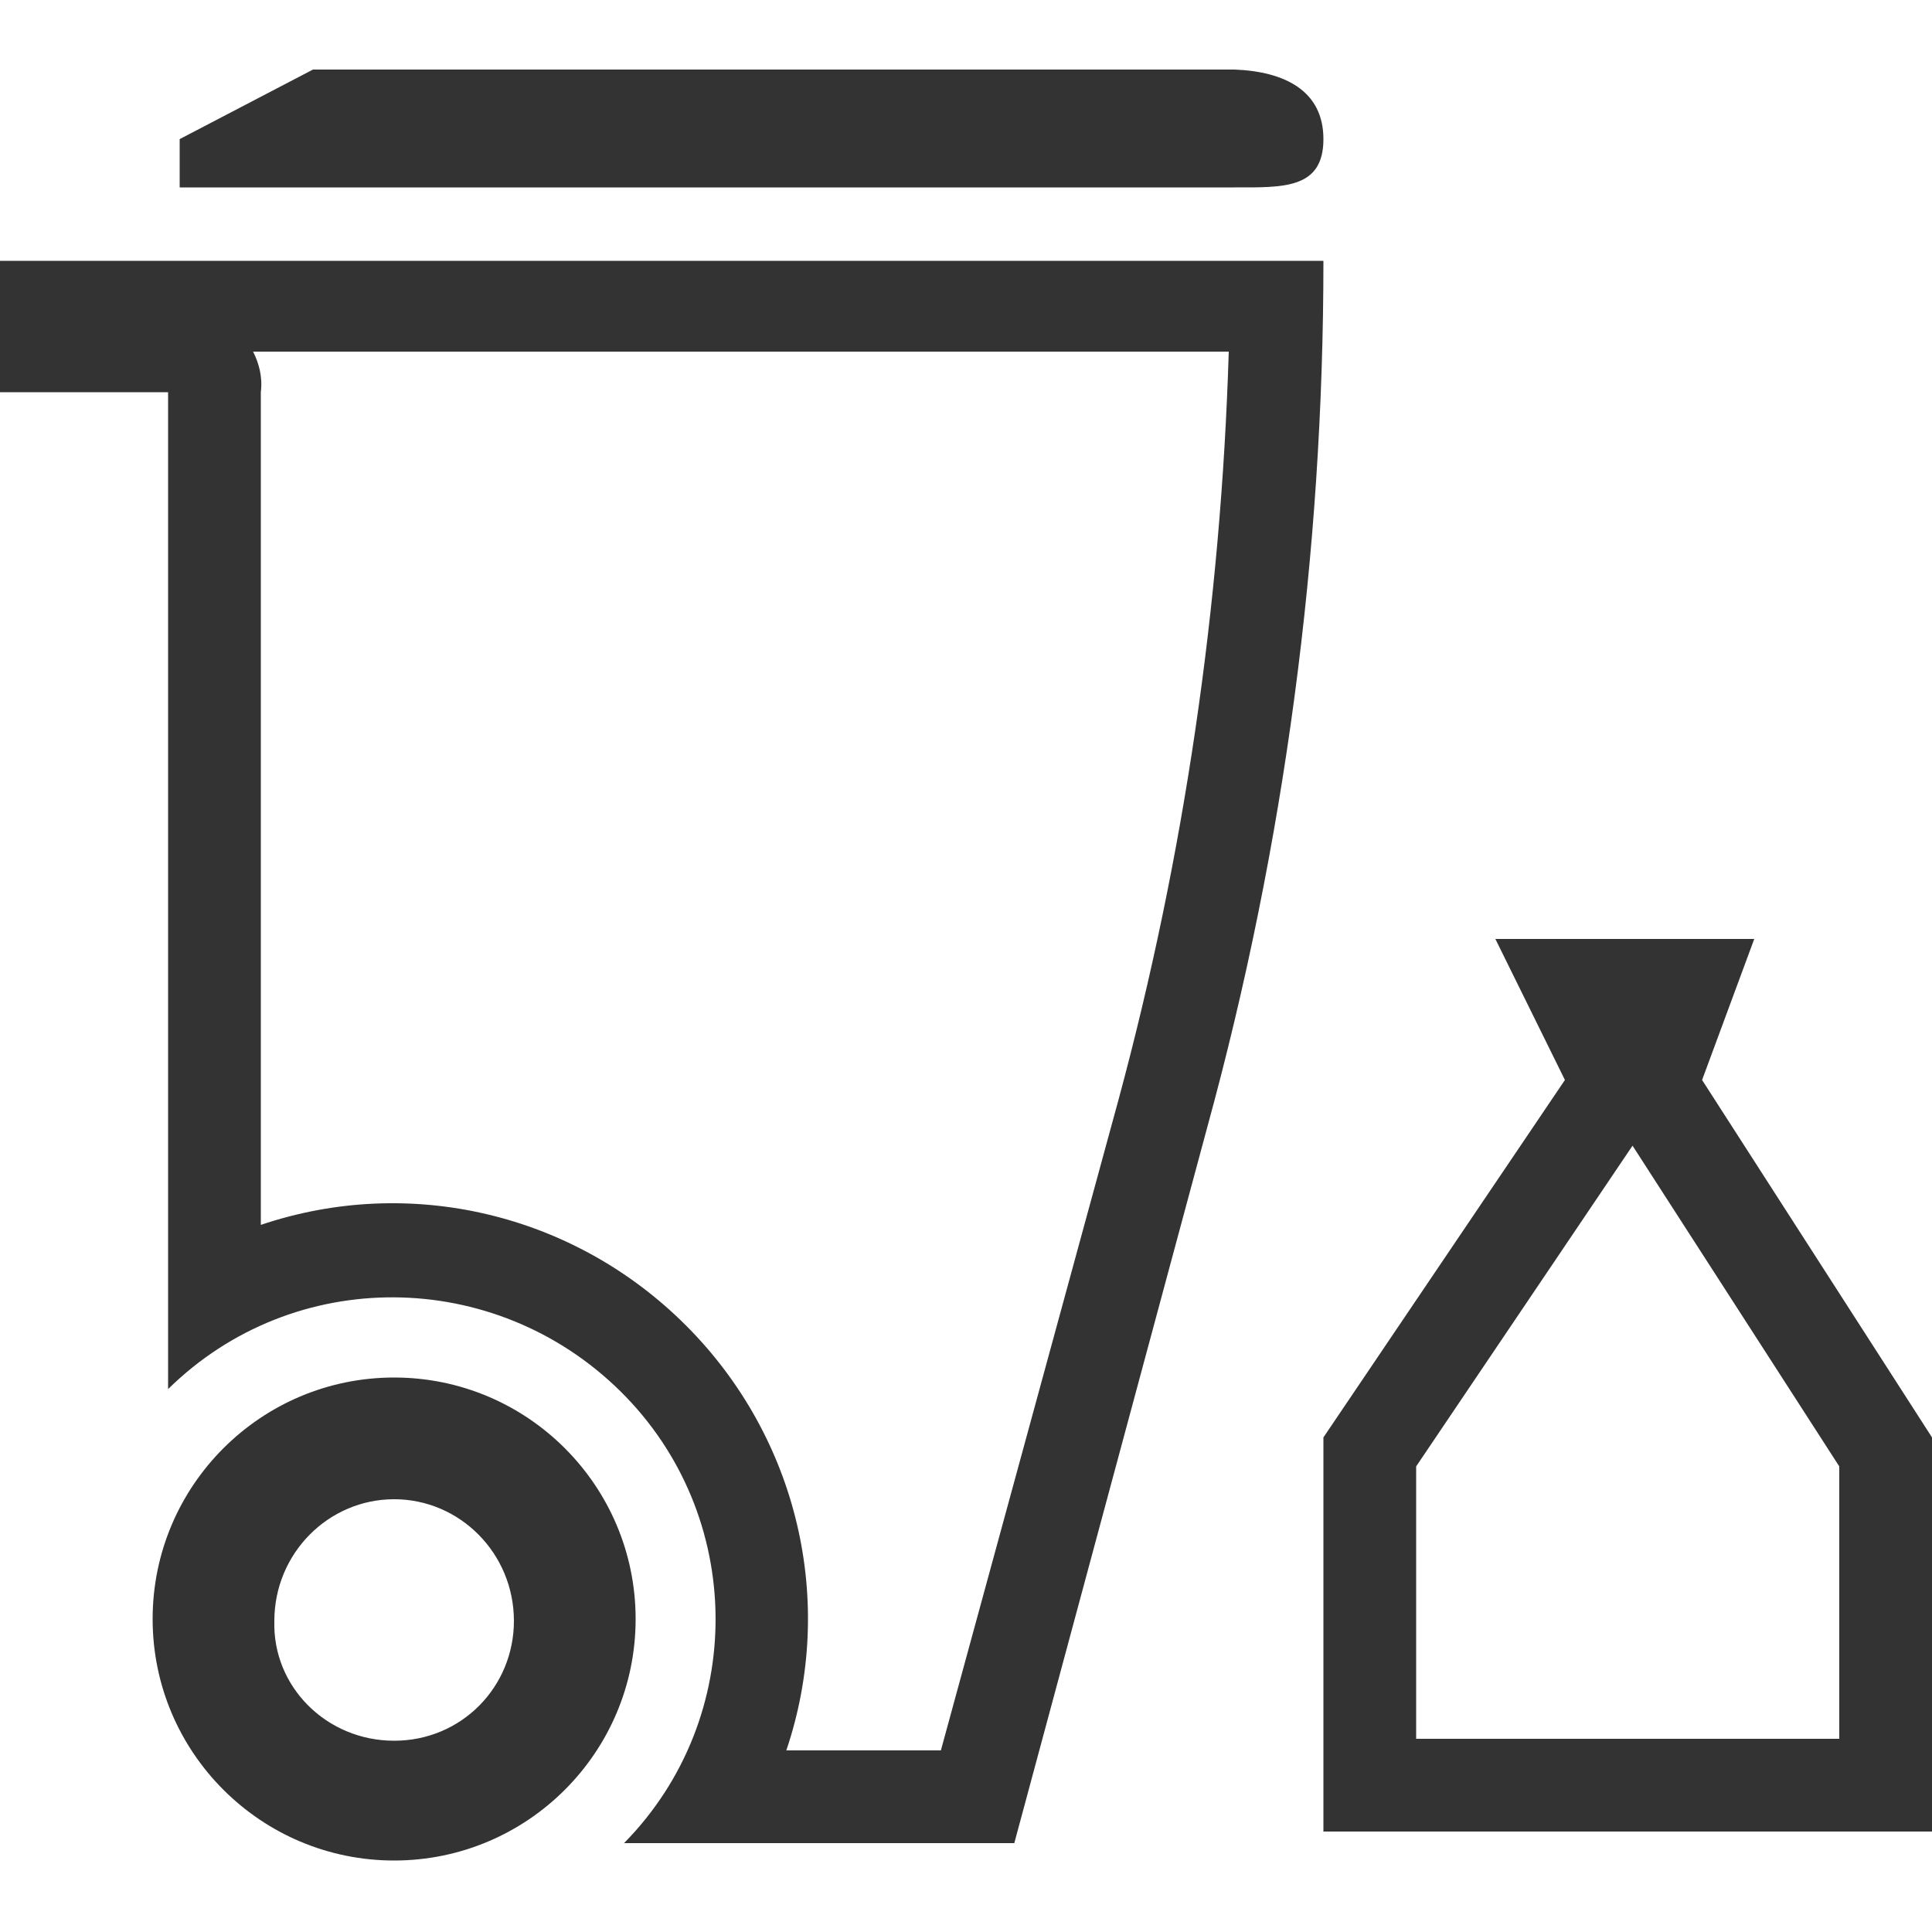 <?xml version="1.0" encoding="utf-8"?>
<!-- Generator: Adobe Illustrator 19.2.1, SVG Export Plug-In . SVG Version: 6.00 Build 0)  -->
<svg version="1.1" id="Calque_1" xmlns="http://www.w3.org/2000/svg" xmlns:xlink="http://www.w3.org/1999/xlink" x="0px" y="0px"
	 viewBox="0 0 100 100" style="enable-background:new 0 0 100 100;" xml:space="preserve">
<style type="text/css">
	.st0{fill:#333;}
</style>
<g id="Combined-Shape">
	<path class="st0" d="M68.5,7.2c0,2.6-2.1,2.5-4.6,2.5H9.3V7.2l6.9-3.6h47.7C66.5,3.7,68.5,4.7,68.5,7.2z M0,13.5h68.5
		c0,15.1-2,30.2-6,44.8L52.5,95.4H32.3c6.4-6.5,6.3-17-0.2-23.4s-16.9-6.5-23.4-0.1V20.3H0V13.5z M57.9,56.9
		c3.4-12.6,5.3-25.6,5.7-38.7H13.1c0.3,0.6,0.5,1.3,0.4,2.1v43.1c7.7-2.6,16.2-0.6,22,5.2c5.8,5.8,7.8,14.3,5.2,22h8L57.9,56.9z
		 M88.1,55.9L100,74.4v20.4H68.5V74.4L81,55.9l-3.6-7.3h13.4L88.1,55.9z M95.2,90L95.2,90l0-14.1L84.5,59.3L73.3,75.9V90H95.2z
		 M20.4,71.3c6.9,0,12.5,5.6,12.5,12.5c0,6.9-5.6,12.5-12.5,12.5S7.9,90.7,7.9,83.8C7.9,76.9,13.5,71.3,20.4,71.3z M20.4,90.1
		c3.5,0,6.2-2.8,6.2-6.2c0-3.5-2.8-6.3-6.2-6.3s-6.2,2.8-6.2,6.3C14.1,87.3,16.9,90.1,20.4,90.1z"/>
</g>
</svg>
